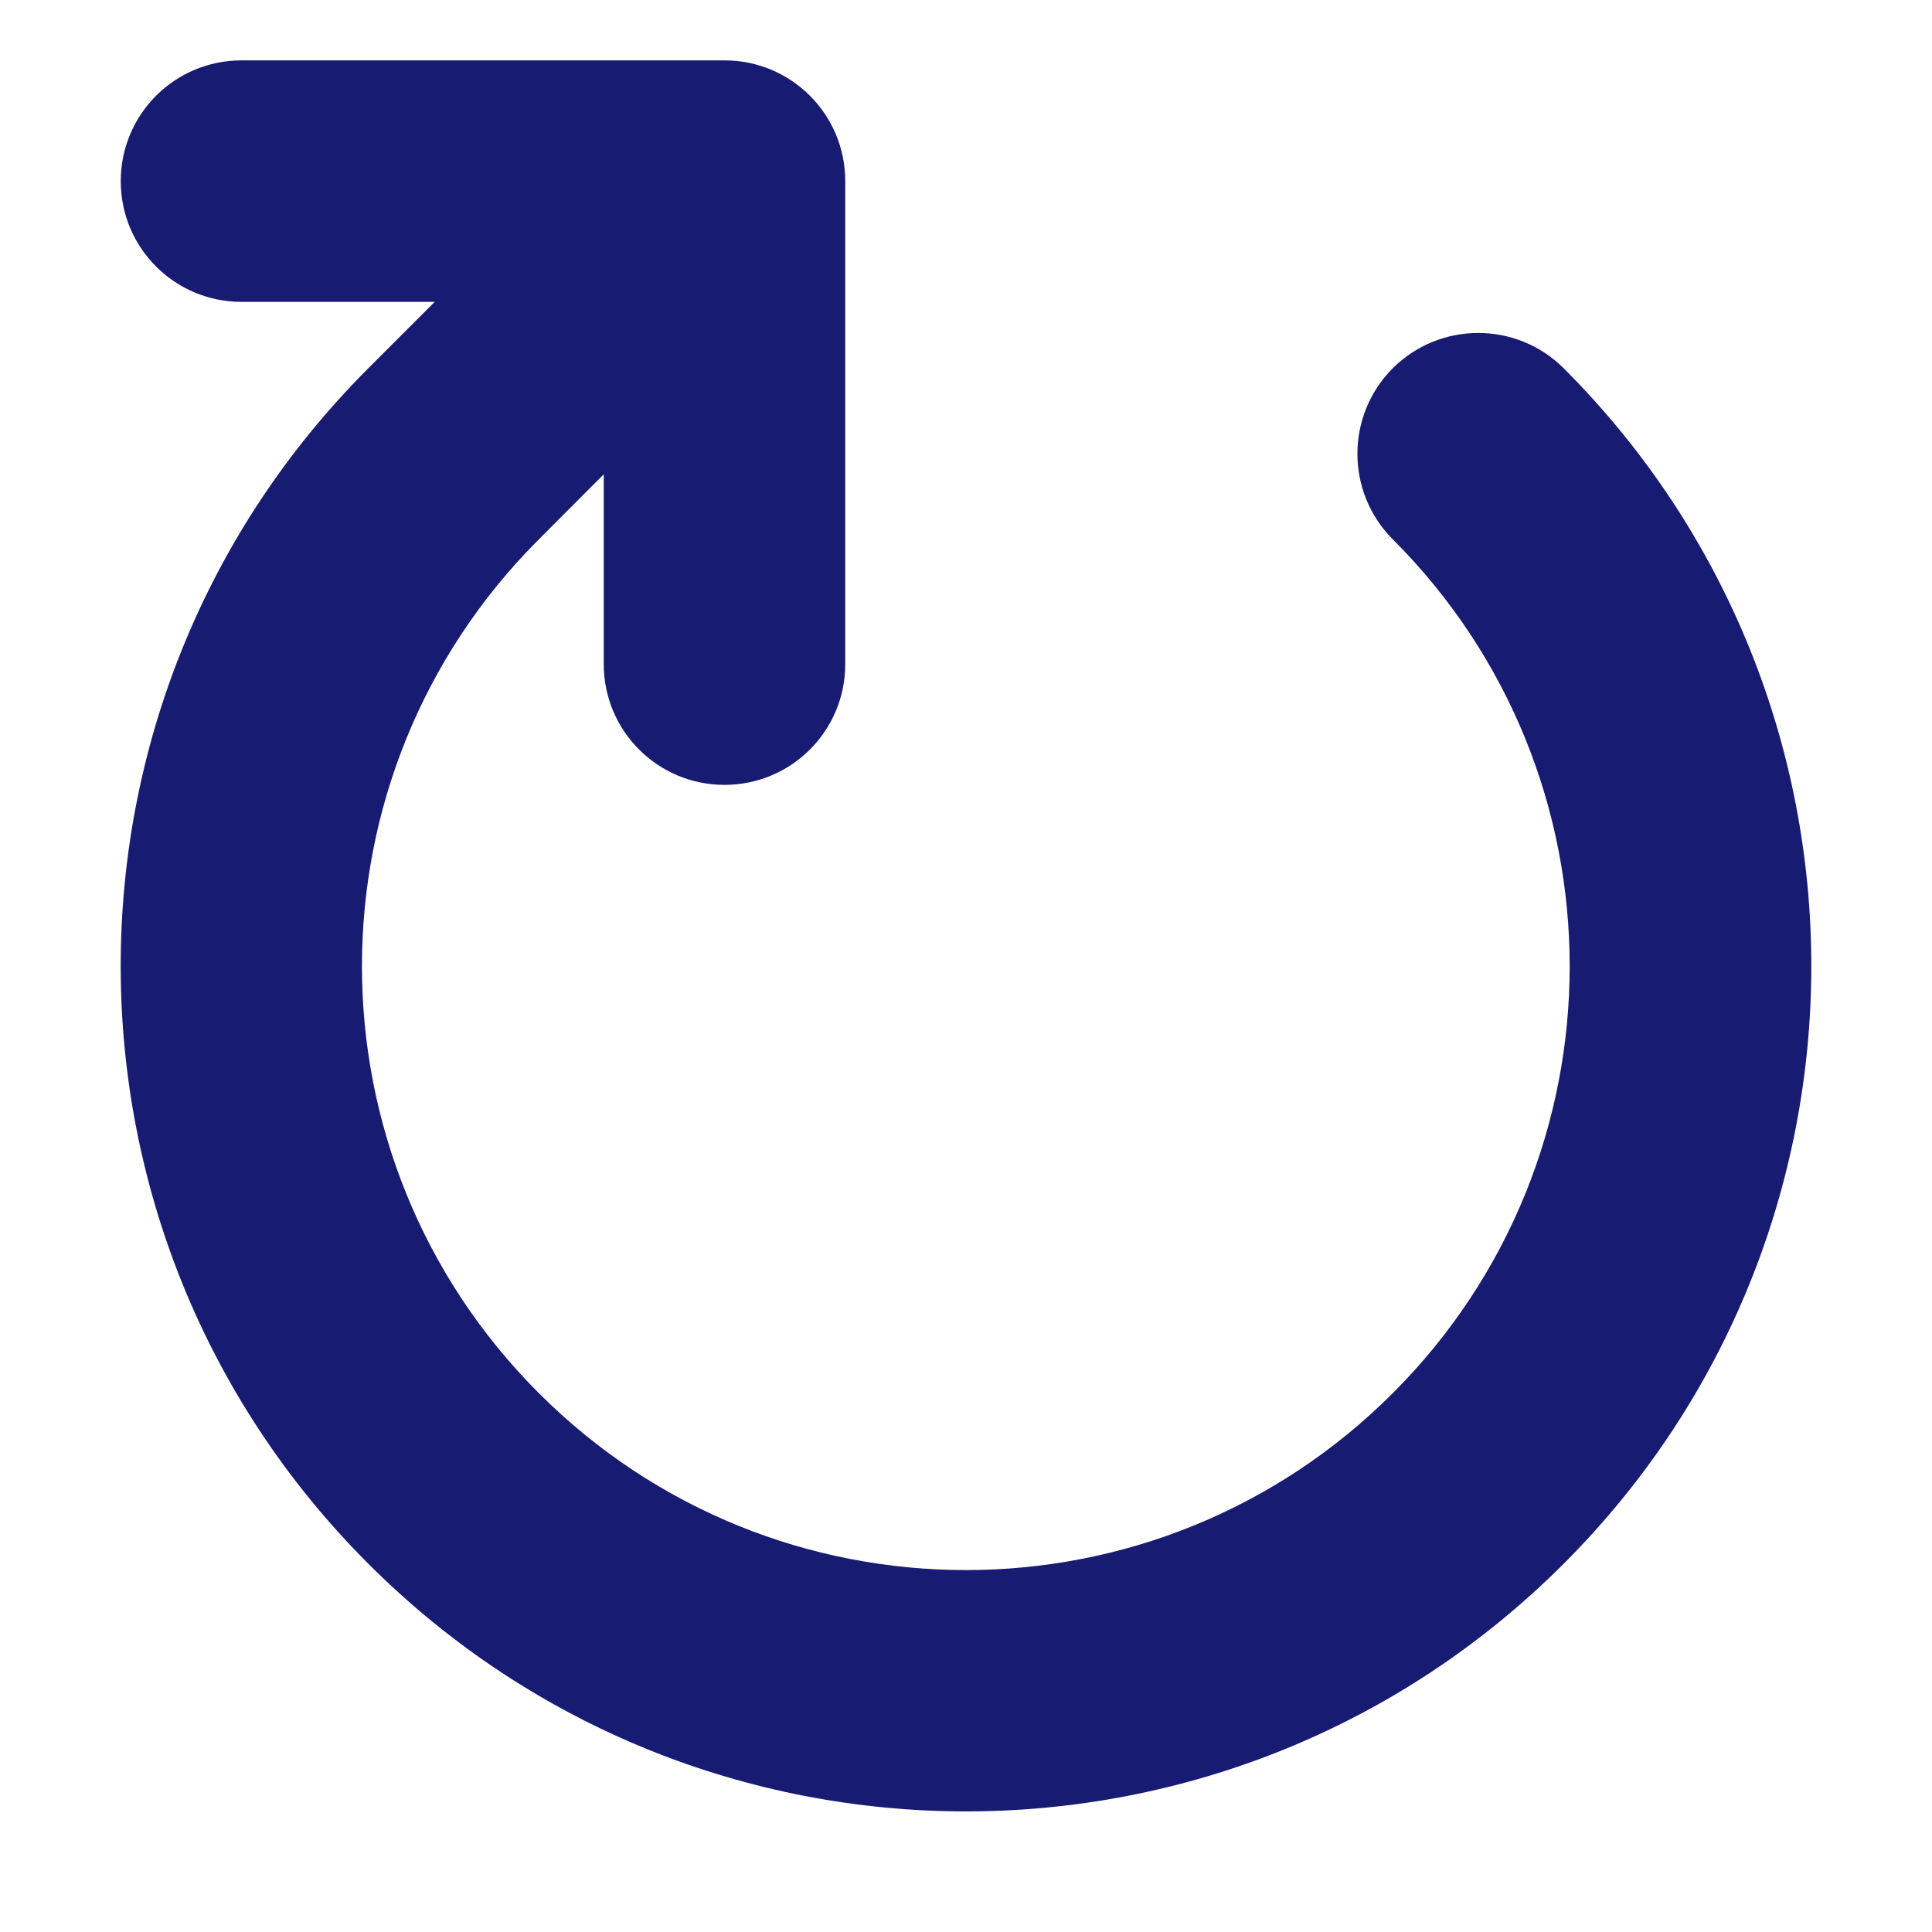 <svg width="16" height="16" viewBox="0 0 16 16" fill="none" xmlns="http://www.w3.org/2000/svg">
<path d="M5 3.928L5 5.5C5 6.053 5.447 6.5 6 6.5C6.553 6.5 7 6.053 7 5.5L7 1.5C7 0.947 6.553 0.5 6 0.5L2 0.5C1.447 0.5 1 0.947 1 1.5C1 2.053 1.447 2.5 2 2.5L3.6 2.5L3.05 3.05C0.316 5.785 0.316 10.216 3.05 12.95C5.784 15.685 10.216 15.685 12.95 12.95C15.684 10.216 15.684 5.785 12.95 3.05C12.559 2.66 11.925 2.66 11.534 3.05C11.144 3.441 11.144 4.075 11.534 4.466C13.488 6.419 13.488 9.585 11.534 11.538C9.581 13.491 6.416 13.491 4.463 11.538C2.509 9.585 2.509 6.419 4.463 4.466L5 3.928Z" fill="#171B71"/>
</svg>

